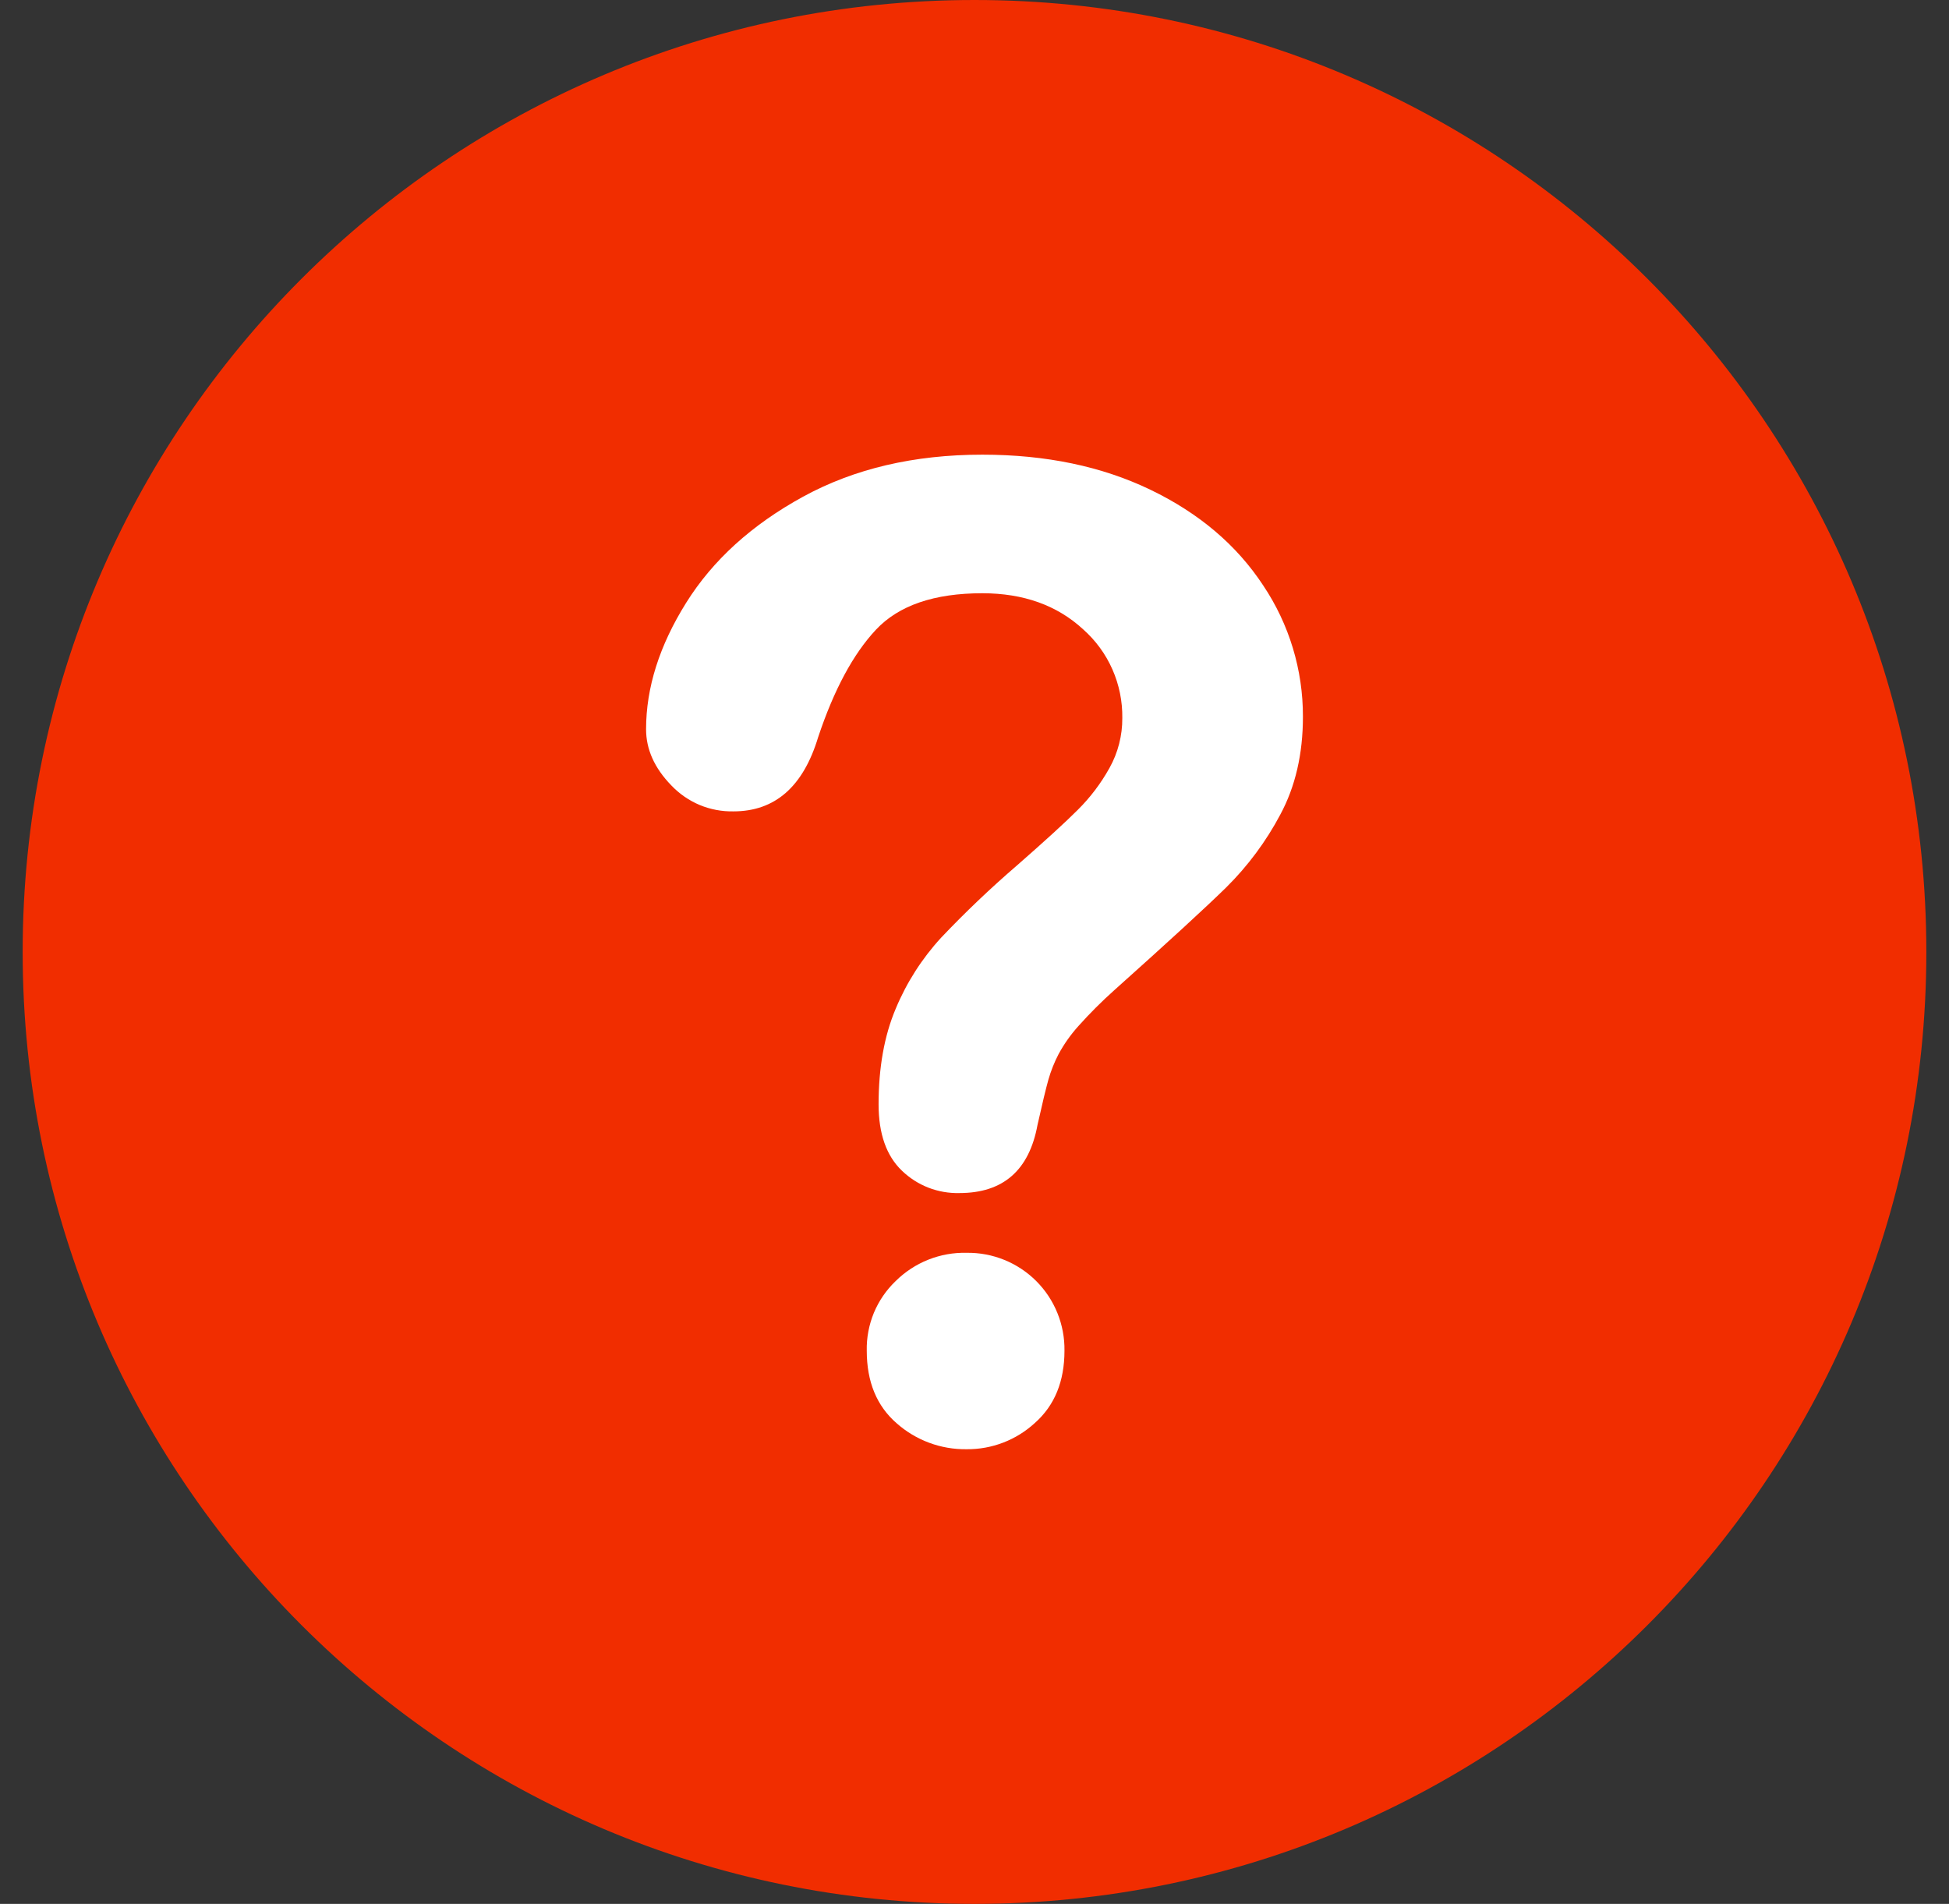 <svg width="43" height="42" viewBox="0 0 43 42" fill="none" xmlns="http://www.w3.org/2000/svg">
<rect x="0" y="0" width="43" height="42" fill="#333333" stroke="none"/>
<g id="Question Icon 1" clip-path="url(#clip0_5_698)">
<g id="Layer 2">
<g id="Layer 1">
<g id="Question mark">
<g id="BG">
<path id="Vector" d="M42.5 21C42.5 9.402 33.098 0 21.5 0C9.902 0 0.5 9.402 0.5 21C0.5 32.598 9.902 42 21.5 42C33.098 42 42.5 32.598 42.5 21Z" fill="#F12D00"/>
</g>
<path id="Vector_2" d="M14.254 16.087C14.254 15.17 14.549 14.24 15.138 13.298C15.727 12.356 16.587 11.576 17.718 10.957C18.848 10.339 20.167 10.03 21.674 10.03C23.075 10.03 24.311 10.288 25.384 10.805C26.456 11.322 27.285 12.025 27.869 12.914C28.444 13.771 28.749 14.78 28.746 15.812C28.746 16.633 28.579 17.353 28.246 17.971C27.933 18.562 27.532 19.102 27.057 19.573C26.599 20.022 25.775 20.778 24.587 21.841C24.309 22.089 24.045 22.353 23.797 22.63C23.625 22.82 23.477 23.029 23.355 23.254C23.261 23.434 23.186 23.623 23.13 23.819C23.077 24.007 22.997 24.338 22.891 24.812C22.707 25.817 22.133 26.319 21.167 26.319C20.933 26.325 20.701 26.284 20.483 26.2C20.265 26.115 20.067 25.988 19.899 25.826C19.556 25.498 19.384 25.01 19.384 24.362C19.384 23.551 19.51 22.848 19.761 22.254C20 21.678 20.339 21.148 20.761 20.688C21.294 20.126 21.855 19.592 22.442 19.087C23.06 18.546 23.507 18.138 23.782 17.862C24.056 17.59 24.29 17.28 24.478 16.942C24.666 16.606 24.763 16.226 24.761 15.841C24.766 15.472 24.692 15.106 24.543 14.768C24.395 14.431 24.174 14.129 23.898 13.884C23.323 13.353 22.582 13.088 21.674 13.087C20.611 13.087 19.829 13.355 19.326 13.891C18.824 14.427 18.399 15.217 18.051 16.261C17.722 17.353 17.099 17.899 16.182 17.899C15.926 17.904 15.672 17.856 15.436 17.758C15.201 17.659 14.988 17.512 14.812 17.327C14.44 16.945 14.254 16.532 14.254 16.087ZM21.326 31.97C20.758 31.978 20.208 31.774 19.783 31.398C19.343 31.016 19.123 30.483 19.123 29.796C19.117 29.51 19.171 29.226 19.28 28.961C19.39 28.697 19.554 28.458 19.761 28.26C19.966 28.057 20.211 27.896 20.48 27.789C20.749 27.682 21.037 27.63 21.326 27.637C21.611 27.633 21.893 27.686 22.157 27.793C22.421 27.9 22.661 28.059 22.862 28.26C23.064 28.462 23.222 28.701 23.329 28.965C23.436 29.229 23.489 29.512 23.485 29.796C23.485 30.473 23.268 31.004 22.833 31.39C22.422 31.768 21.884 31.975 21.326 31.97Z" fill="white"/>
</g>
</g>
</g>
</g>
<defs>
<clipPath id="clip0_5_698">
<rect width="42" height="42" fill="white" transform="translate(0.5)"/>
</clipPath>
</defs>
</svg>
